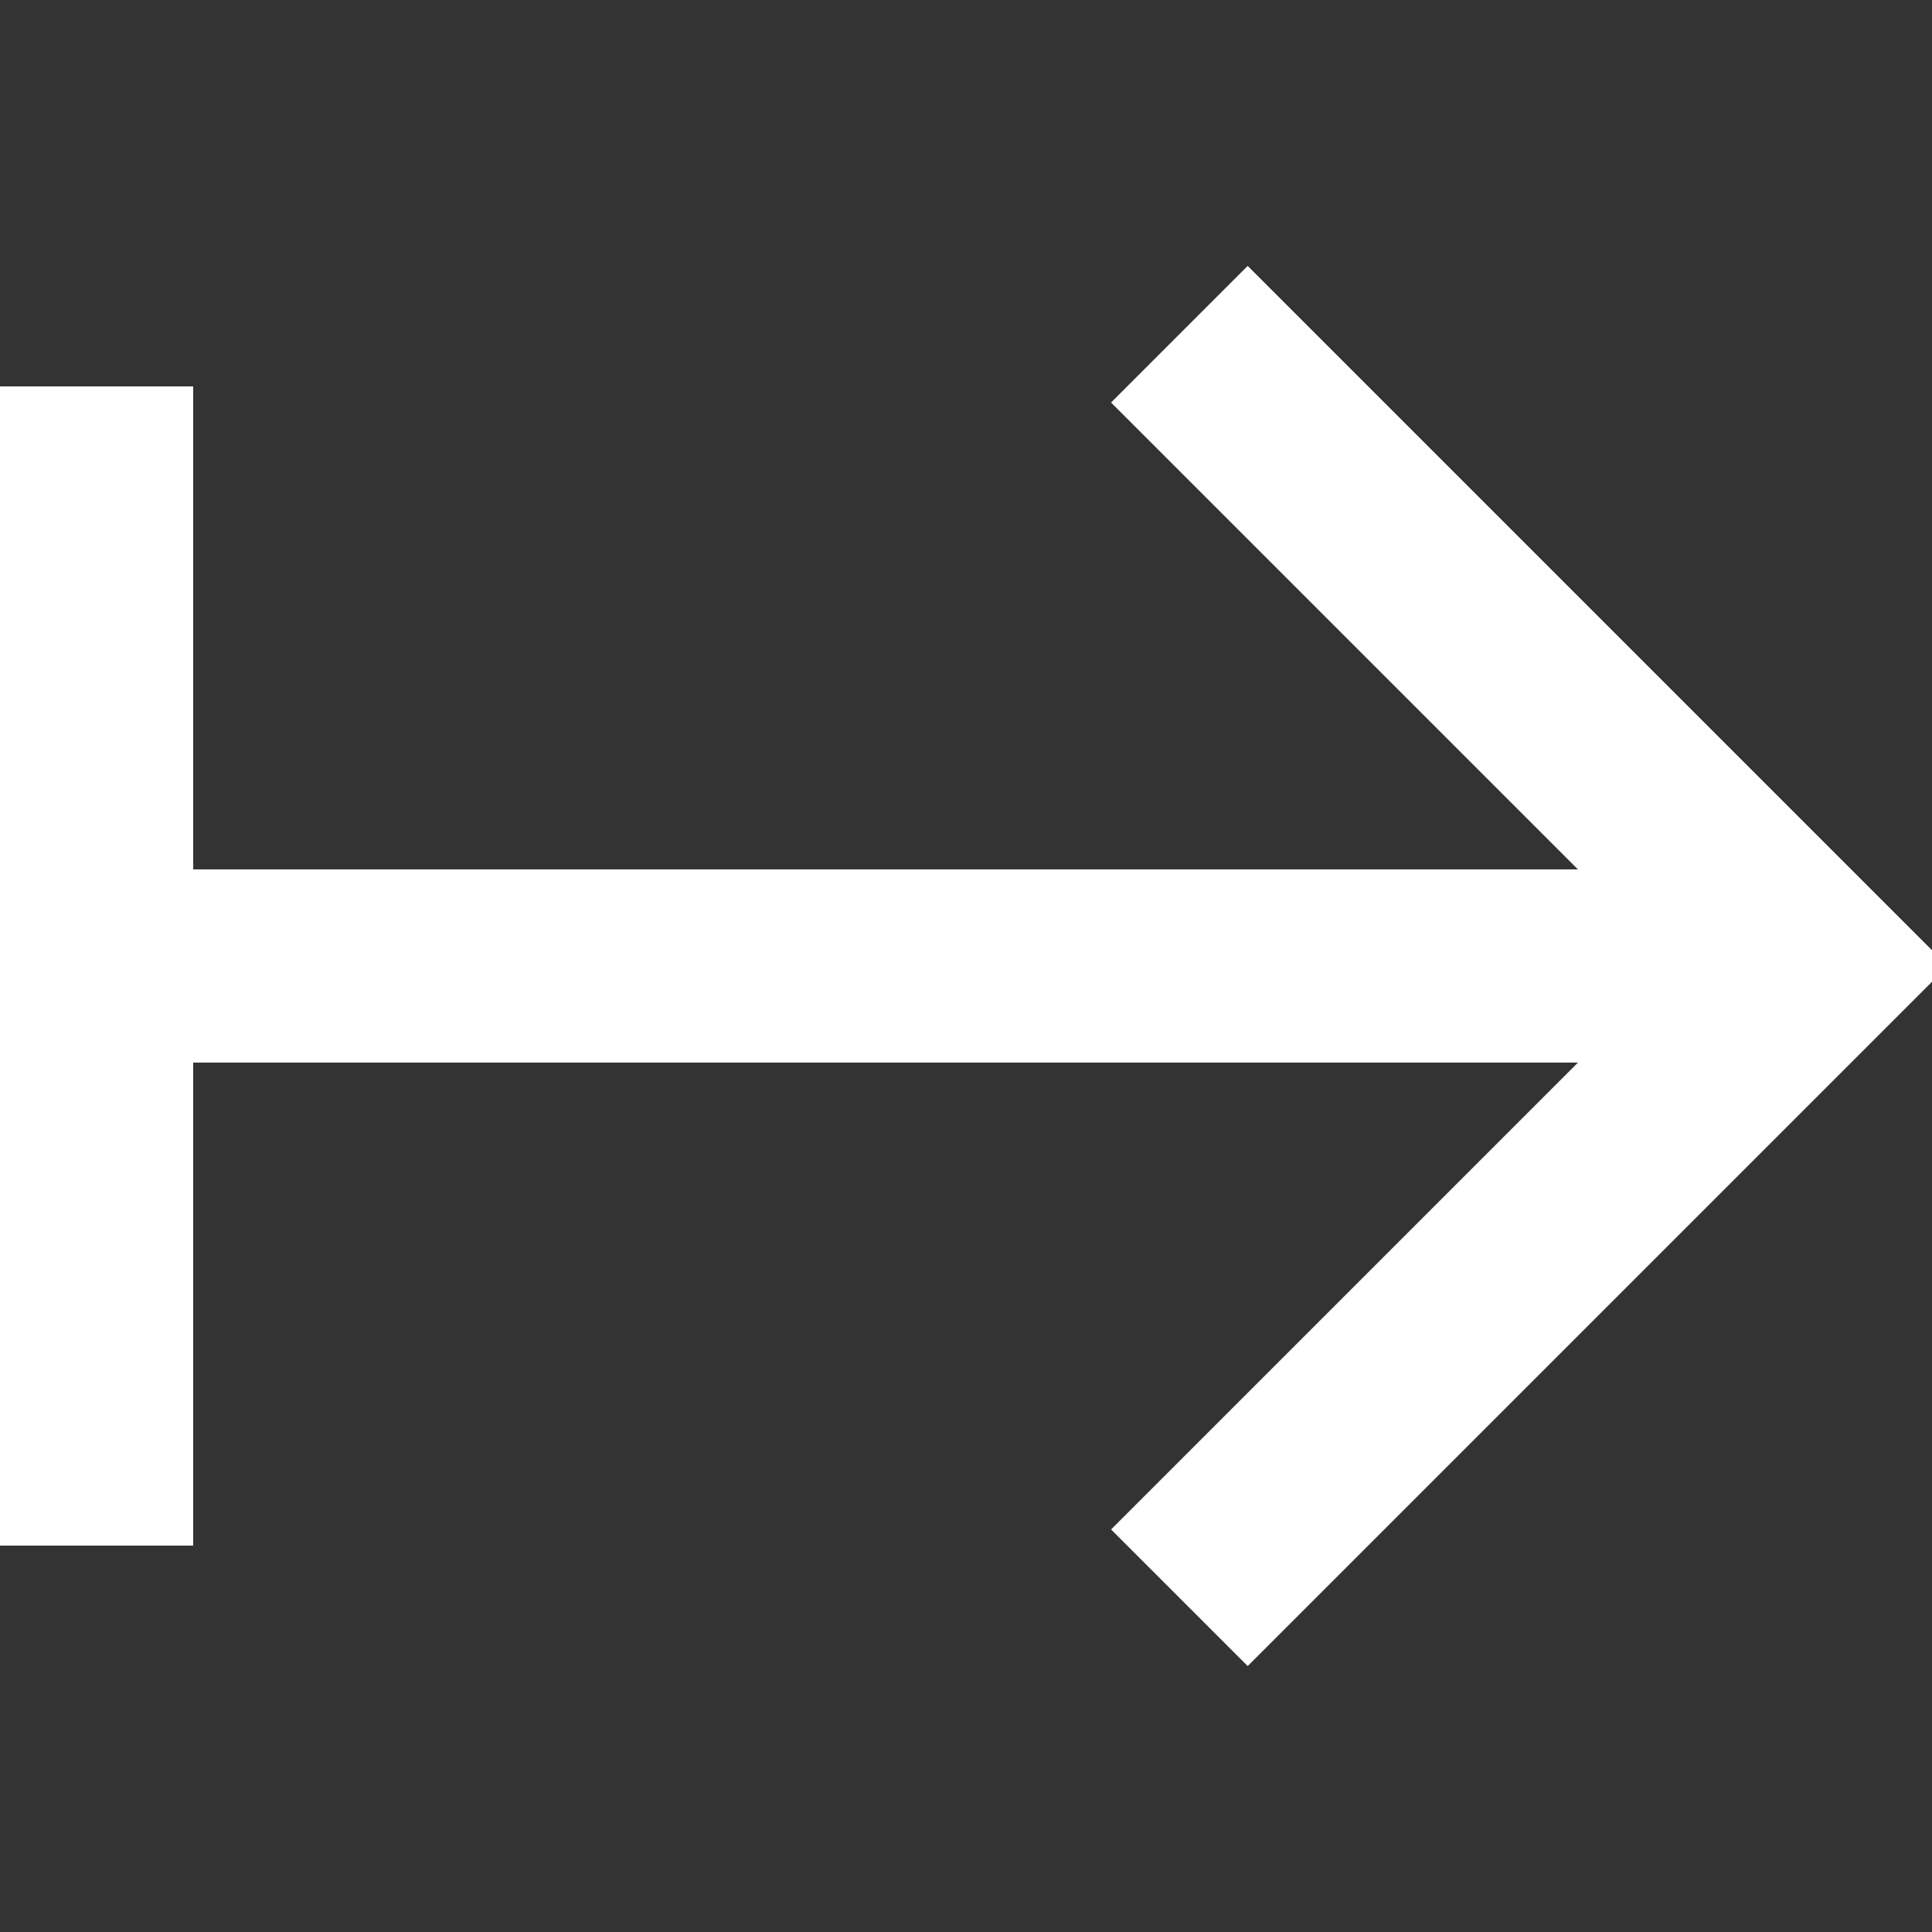 <svg width="20" height="20" viewBox="0 0 20 20" fill="none" xmlns="http://www.w3.org/2000/svg">
<rect x="0" y="0" width="20" height="20" fill="#333333" stroke="none"/>
<g clip-path="url(#clip0_1447_2312)">
<path d="M0.834 10H18.751" stroke="white" stroke-width="2" stroke-miterlimit="10"/>
<line x1="1" y1="4" x2="1" y2="16" stroke="white" stroke-width="2"/>
<path d="M12.916 4.167L18.749 10L12.916 15.833" stroke="white" stroke-width="2" stroke-miterlimit="10" stroke-linecap="square"/>
</g>
<defs>
<clipPath id="clip0_1447_2312">
<rect width="20" height="20" fill="white"/>
</clipPath>
</defs>
</svg>
